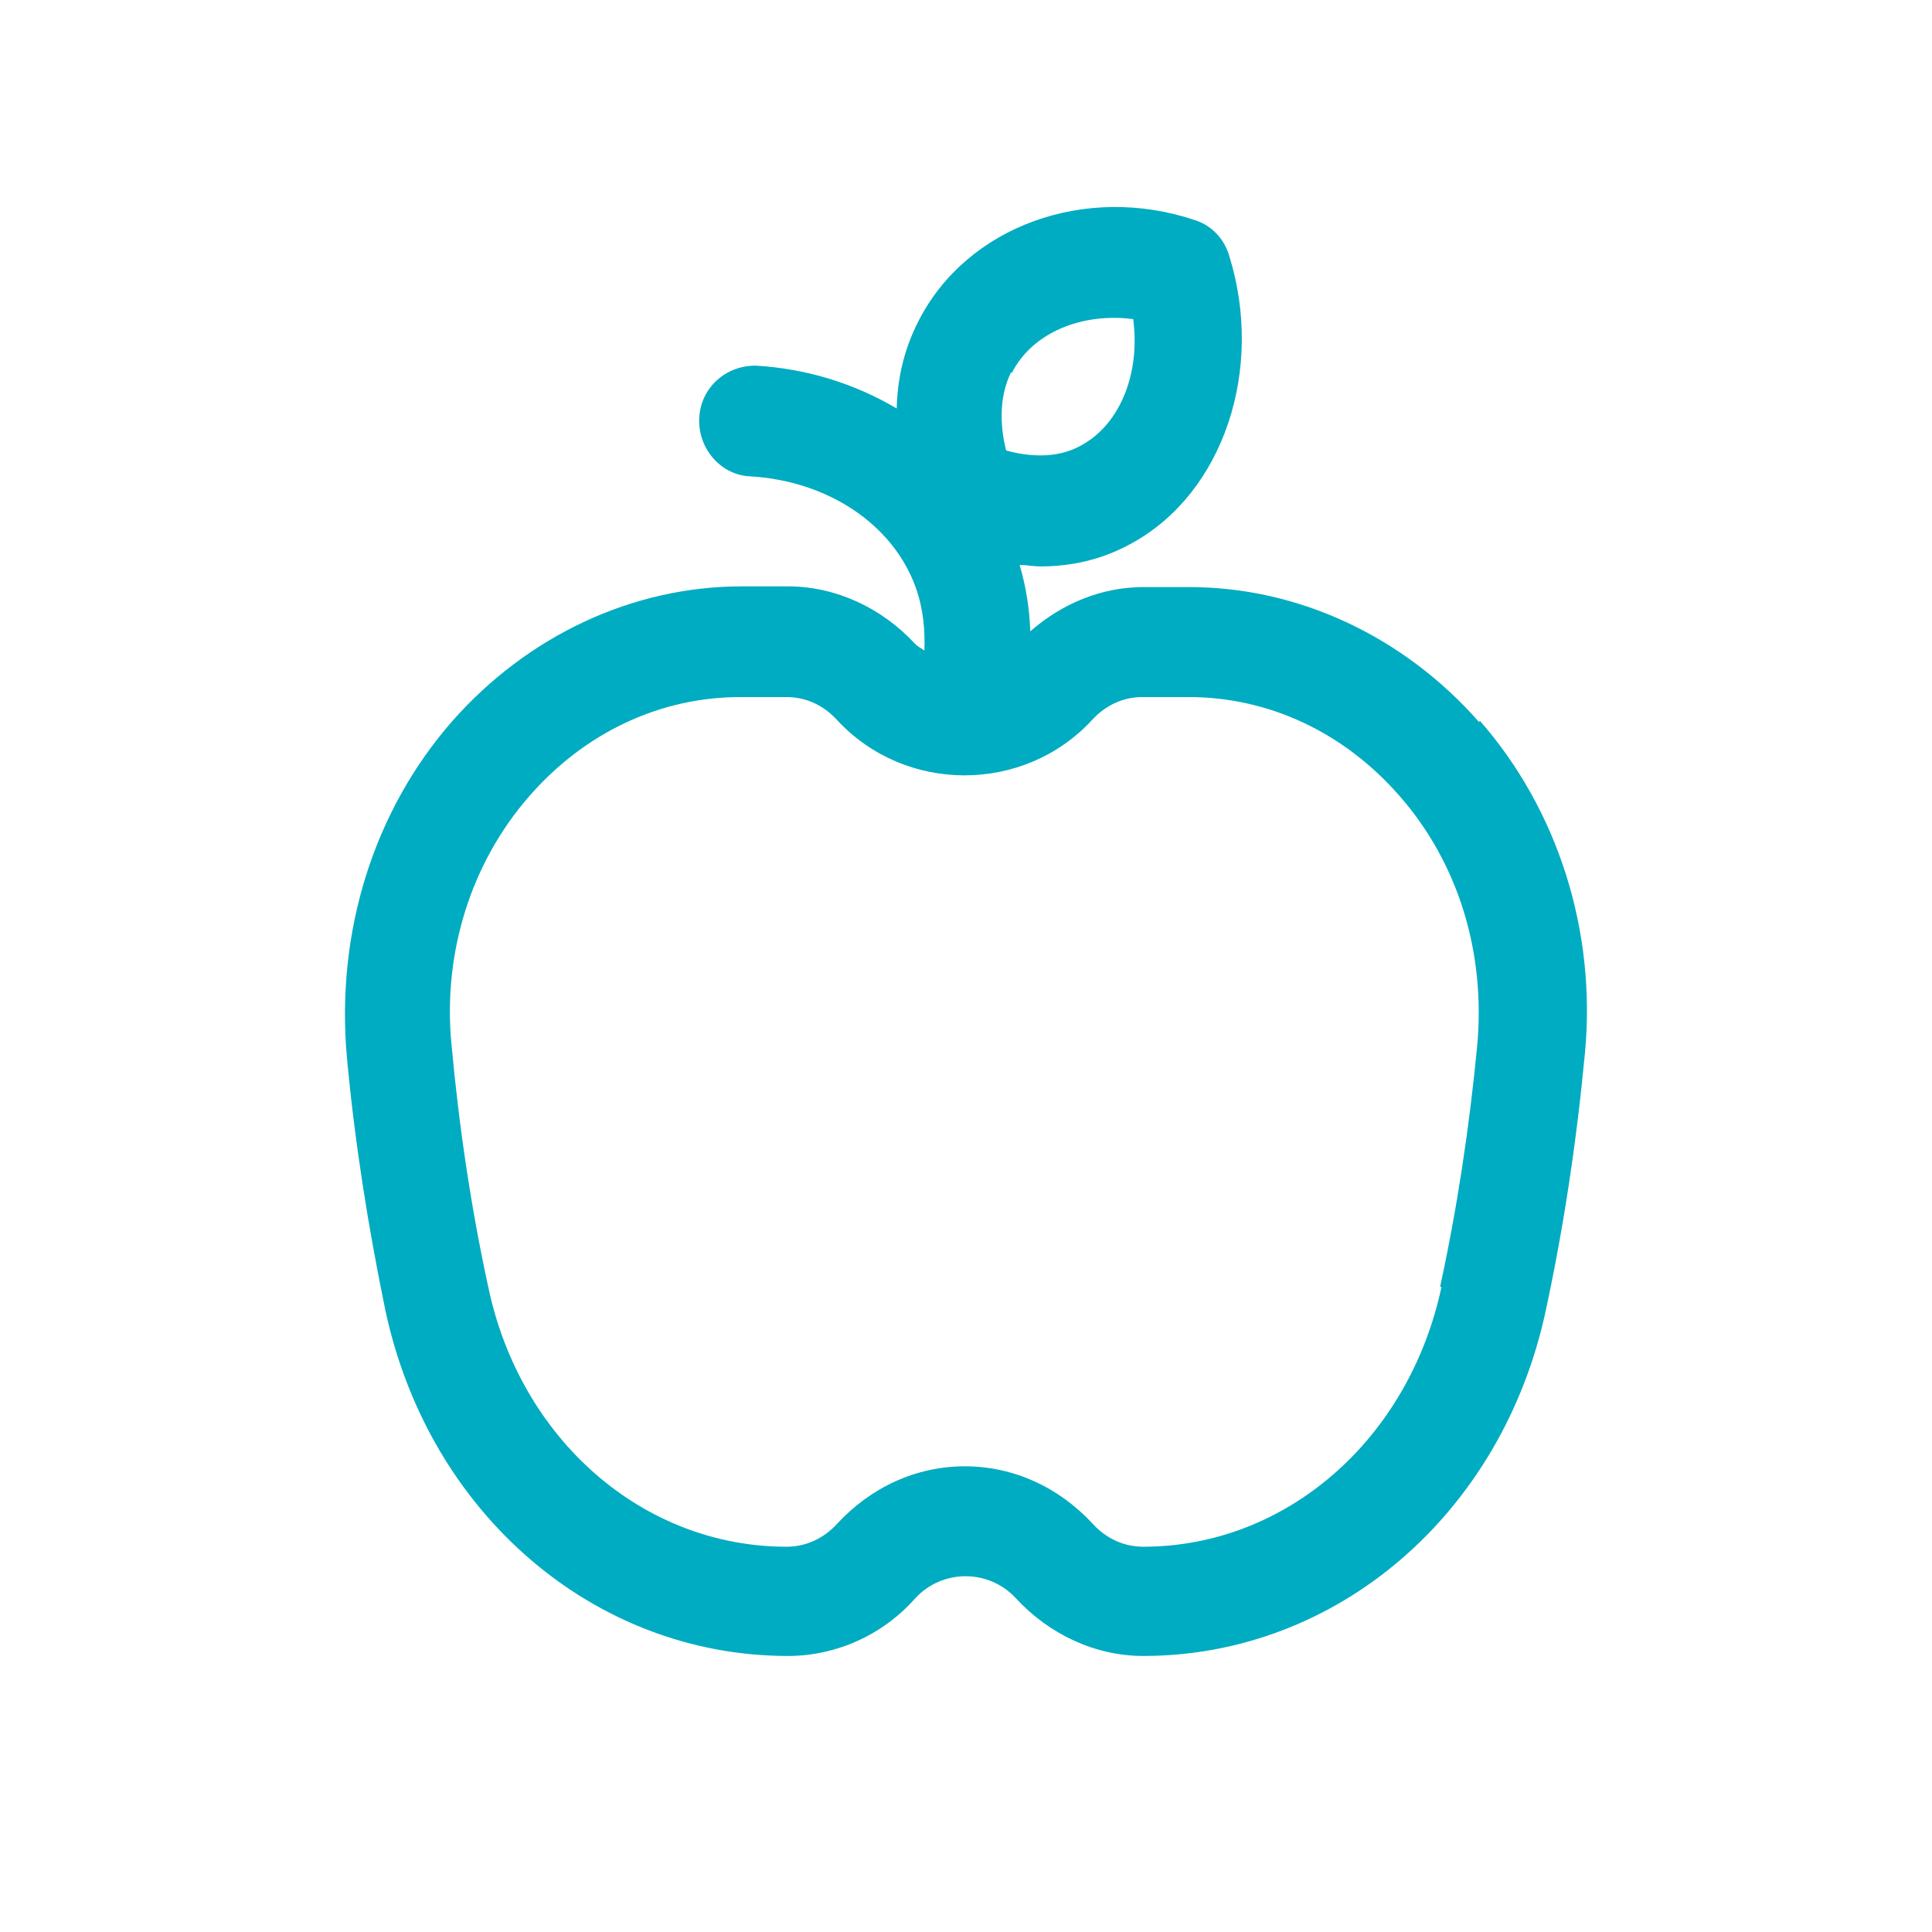 <svg width="24" height="24" viewBox="0 0 24 24" fill="none" xmlns="http://www.w3.org/2000/svg">
<path d="M18.375 8.971C17.439 7.907 16.133 7.293 14.774 7.293H14.201C13.689 7.293 13.195 7.495 12.798 7.843C12.789 7.559 12.745 7.284 12.666 7.018C12.754 7.018 12.833 7.036 12.93 7.036C13.283 7.036 13.68 6.963 14.069 6.743C15.198 6.119 15.71 4.588 15.269 3.175C15.207 2.965 15.048 2.799 14.845 2.735C13.486 2.277 12.013 2.809 11.413 3.982C11.219 4.358 11.148 4.725 11.139 5.074C10.627 4.771 10.027 4.578 9.383 4.542C9.013 4.542 8.704 4.817 8.686 5.193C8.668 5.569 8.951 5.899 9.313 5.917C10.283 5.972 11.095 6.513 11.377 7.302C11.474 7.577 11.492 7.843 11.483 8.082C11.448 8.054 11.404 8.036 11.368 7.999C10.954 7.55 10.38 7.284 9.789 7.284H9.216C7.857 7.284 6.551 7.898 5.615 8.962C4.645 10.072 4.168 11.575 4.31 13.143C4.407 14.189 4.574 15.243 4.786 16.271C5.324 18.802 7.38 20.571 9.789 20.571C10.38 20.571 10.963 20.315 11.368 19.856C11.704 19.489 12.286 19.489 12.621 19.856C13.036 20.305 13.61 20.571 14.201 20.571C16.61 20.571 18.666 18.802 19.204 16.271C19.425 15.243 19.584 14.189 19.689 13.079C19.831 11.566 19.354 10.062 18.383 8.953L18.375 8.971ZM12.569 4.633C12.825 4.129 13.442 3.882 14.077 3.964C14.166 4.633 13.919 5.266 13.433 5.532C13.107 5.716 12.736 5.661 12.498 5.596C12.436 5.349 12.392 4.964 12.56 4.624L12.569 4.633ZM17.907 15.986C17.501 17.885 15.975 19.214 14.201 19.214C13.963 19.214 13.742 19.113 13.575 18.93C13.151 18.471 12.586 18.215 11.986 18.215C11.386 18.215 10.822 18.471 10.398 18.93C10.23 19.113 10.01 19.214 9.771 19.214C7.989 19.214 6.463 17.885 6.065 15.986C5.854 15.014 5.704 14.015 5.607 12.96C5.501 11.832 5.854 10.713 6.577 9.888C7.266 9.099 8.201 8.659 9.198 8.659H9.771C10.01 8.659 10.23 8.76 10.398 8.944C11.245 9.861 12.719 9.861 13.566 8.944C13.733 8.76 13.954 8.659 14.192 8.659H14.766C15.763 8.659 16.698 9.099 17.386 9.888C18.11 10.713 18.463 11.832 18.348 13.015C18.251 14.015 18.101 15.014 17.889 15.986H17.907Z" fill="#00ACC1"/>
</svg>
